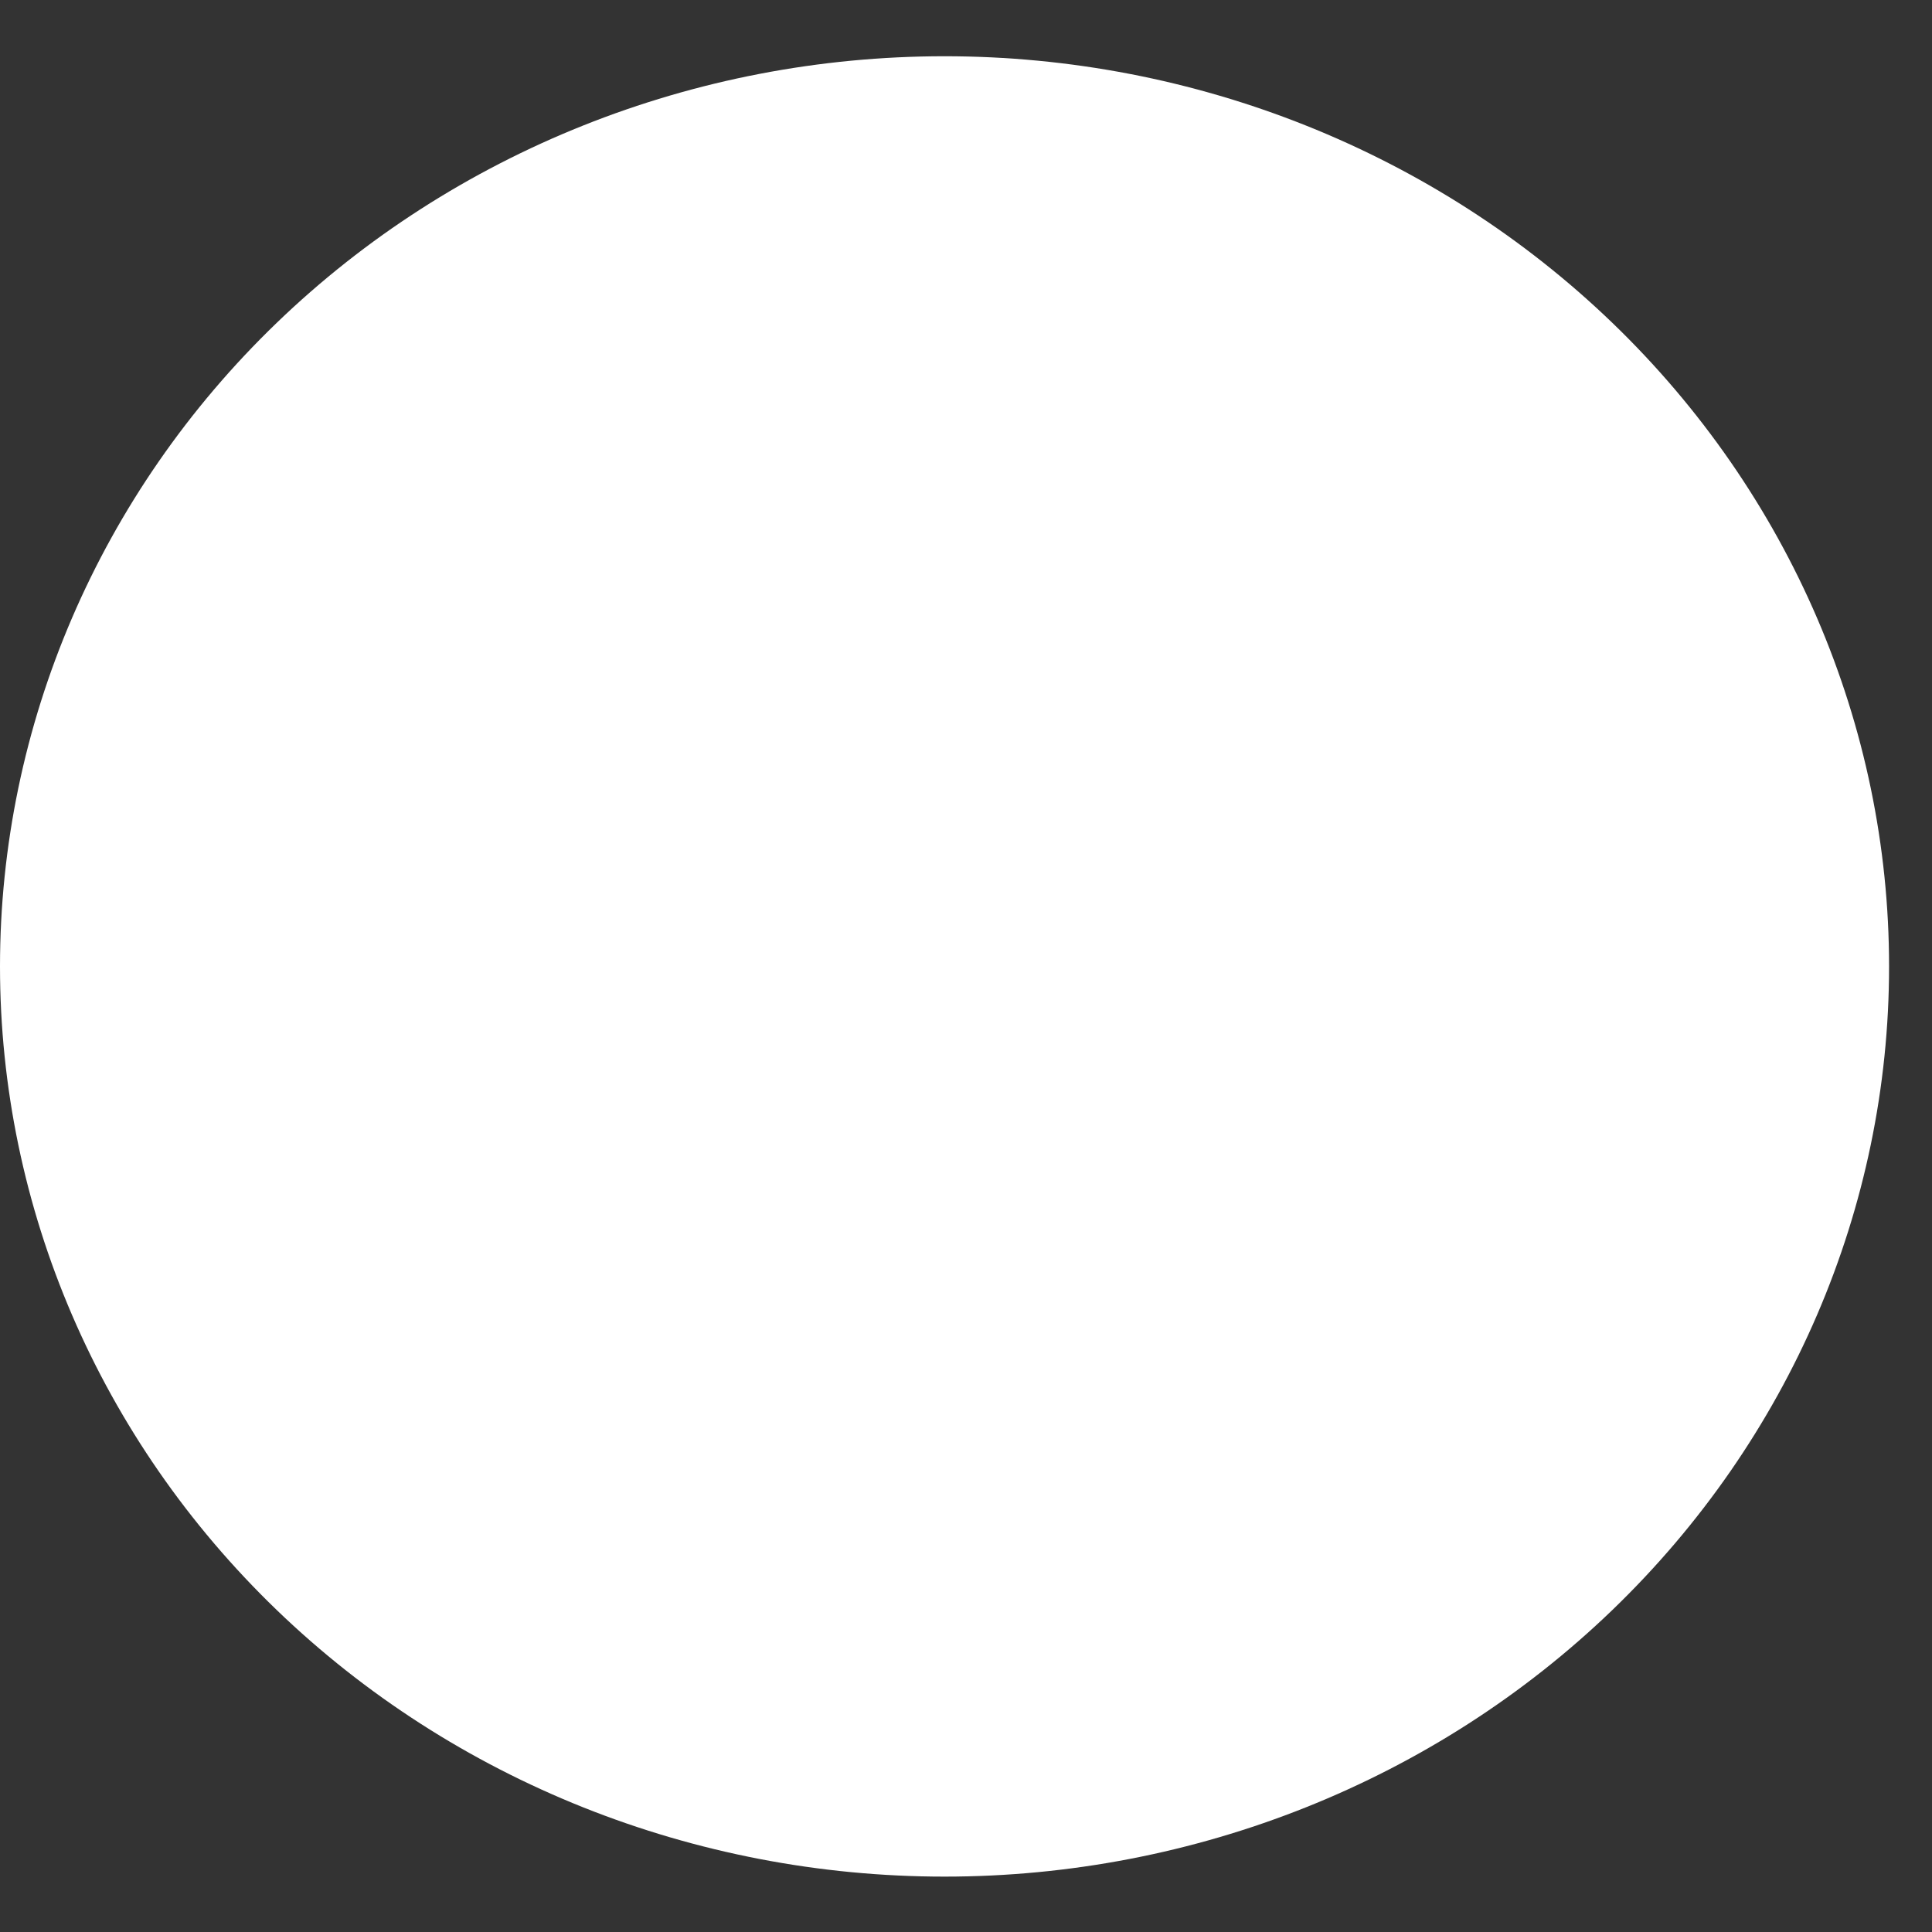 <?xml version="1.0" encoding="UTF-8"?> <svg xmlns="http://www.w3.org/2000/svg" width="9" height="9" viewBox="0 0 9 9" fill="none"><rect x="0" y="0" width="9" height="9" fill="#333333" stroke="none"/> <path d="M0 4.502C2.45917e-08 5.627 0.464 6.705 1.289 7.5C2.114 8.295 3.233 8.742 4.4 8.742C5.567 8.742 6.686 8.295 7.511 7.5C8.336 6.705 8.8 5.627 8.8 4.502C8.8 3.378 8.336 2.299 7.511 1.504C6.686 0.709 5.567 0.262 4.4 0.262C3.233 0.262 2.114 0.709 1.289 1.504C0.464 2.299 0 3.378 0 4.502Z" fill="white"></path> </svg> 